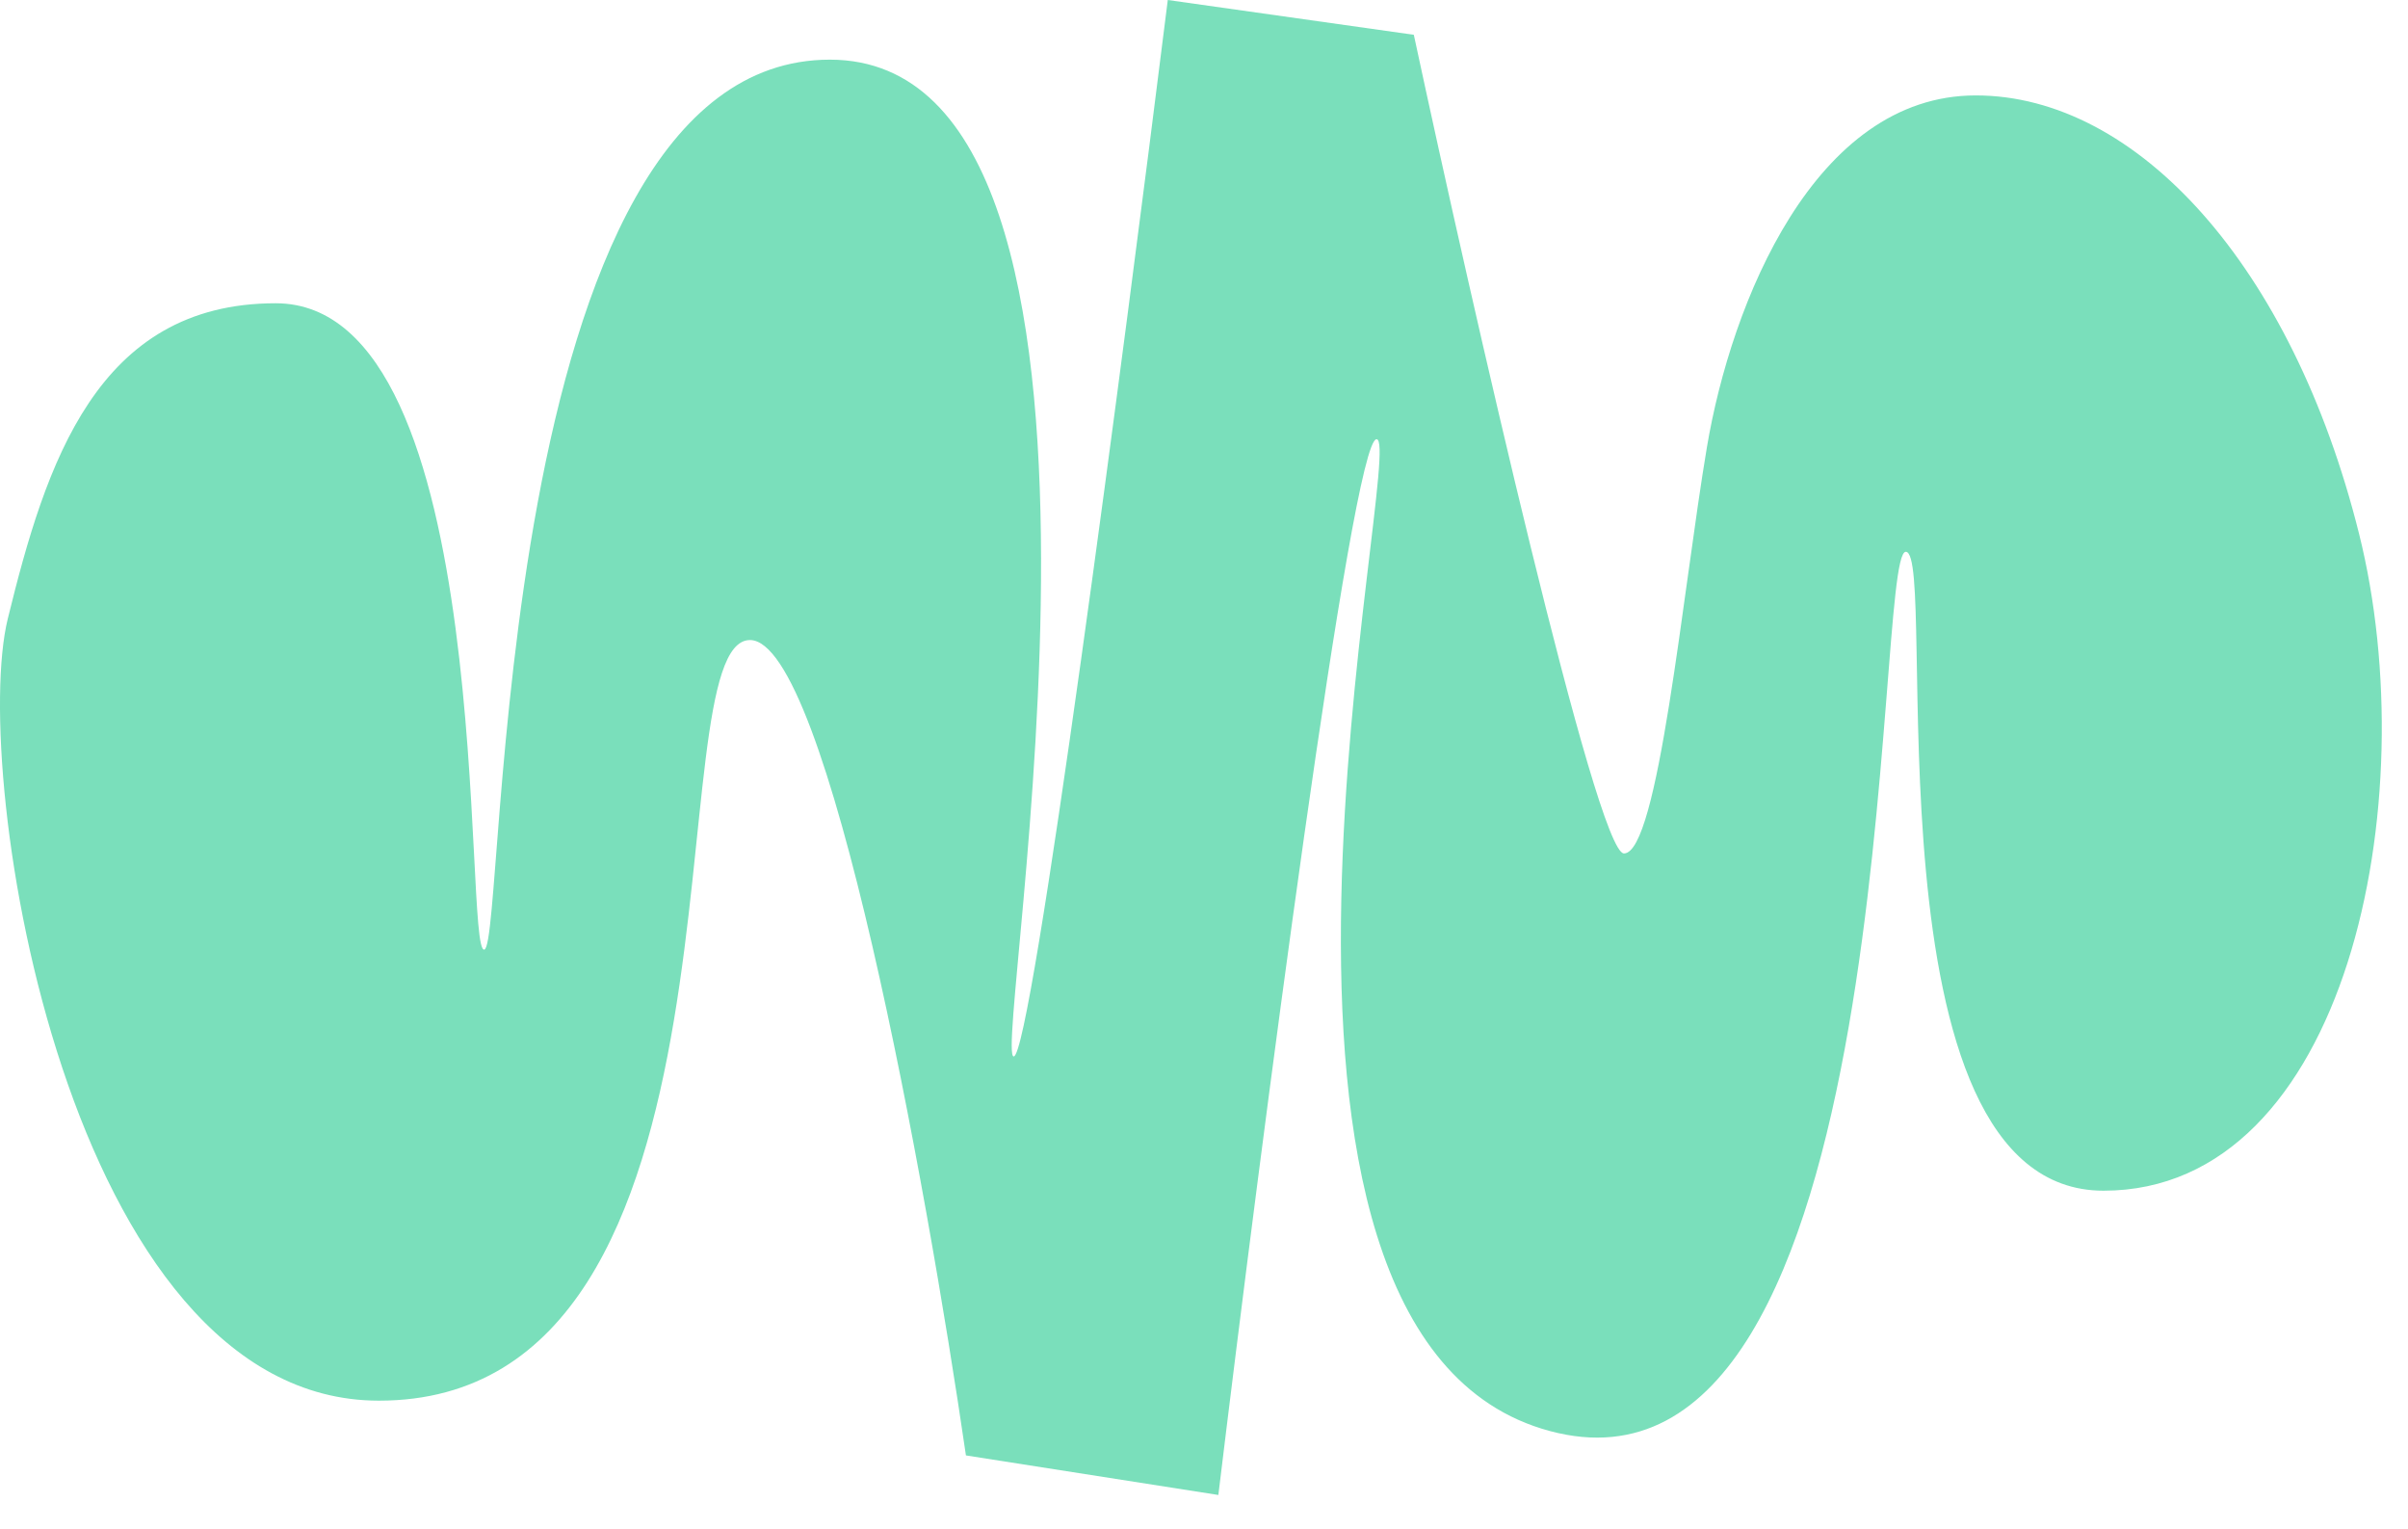 <?xml version="1.0" encoding="UTF-8"?> <svg xmlns="http://www.w3.org/2000/svg" width="52" height="33" viewBox="0 0 52 33" fill="none"><path d="M8.182 30.239C1.456 30.239 -0.653 16.705 0.168 13.358C0.989 10.011 2.089 6.547 5.953 6.547C10.782 6.547 9.983 20.628 10.46 20.5C10.938 20.372 10.568 1.288 17.92 1.288C25.272 1.288 21.408 22.808 21.891 22.808C22.277 22.808 24.27 7.603 25.218 0L30.531 0.751C31.797 6.643 34.476 18.425 35.069 18.425C35.81 18.425 36.335 12.775 36.86 9.656C37.385 6.538 39.185 2.06 42.666 2.06C46.147 2.06 49.497 5.738 50.942 11.519C52.387 17.299 50.679 25.706 45.425 25.706C40.17 25.706 41.878 11.913 41.155 11.913C40.433 11.913 41.148 32.953 33.47 30.895C25.792 28.838 30.383 9.482 29.726 9.482C29.201 9.482 27.23 24.677 26.31 32.275L20.859 31.421C20.005 25.553 17.877 13.818 16.195 13.818C14.093 13.818 16.589 30.239 8.182 30.239Z" fill="#7ADFBB"></path></svg> 